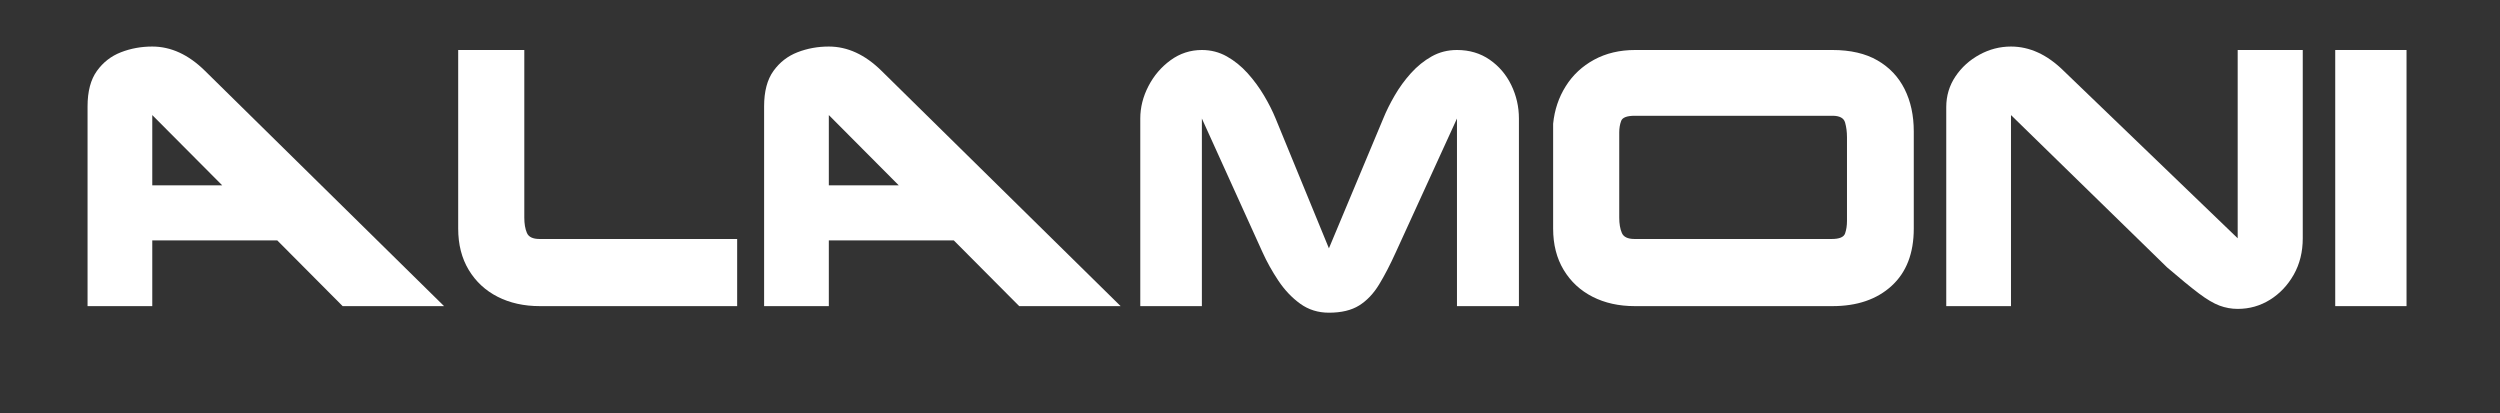 <svg version="1.0" preserveAspectRatio="xMidYMid meet" height="129" viewBox="0 0 585 96.75" zoomAndPan="magnify" width="780" xmlns:xlink="http://www.w3.org/1999/xlink" xmlns="http://www.w3.org/2000/svg"><rect x="0" y="0" width="585" height="96.75" fill="#333333" stroke="none"/><defs><g></g></defs><g fill-opacity="1" fill="#ffffff"><g transform="translate(18.14, 71.633)"><g><path d="M 2.348 -46.57 L 2.348 -46.73 C 2.348 -50.242 3.078 -53.008 4.535 -55.031 C 5.992 -57.059 7.871 -58.516 10.164 -59.406 C 12.457 -60.297 14.902 -60.742 17.492 -60.742 C 21.867 -60.742 25.973 -58.852 29.805 -55.074 L 85.77 0 L 62.039 0 L 46.73 -15.387 L 17.492 -15.387 L 17.492 0 L 2.348 0 Z M 17.492 -44.707 L 17.492 -28.266 L 33.855 -28.266 Z M 17.492 -44.707"></path></g></g></g><g fill-opacity="1" fill="#ffffff"><g transform="translate(103.897, 71.633)"><g><path d="M 22.352 -15.711 L 68.598 -15.711 L 68.598 0 L 22.434 0 C 18.707 0 15.414 -0.73 12.555 -2.188 C 9.691 -3.645 7.438 -5.738 5.789 -8.465 C 4.145 -11.191 3.32 -14.418 3.32 -18.141 L 3.32 -59.934 L 18.789 -59.934 L 18.789 -20.734 C 18.789 -19.277 18.992 -18.074 19.398 -17.129 C 19.801 -16.184 20.789 -15.711 22.352 -15.711 Z M 22.352 -15.711"></path></g></g></g><g fill-opacity="1" fill="#ffffff"><g transform="translate(176.453, 71.633)"><g><path d="M 2.348 -46.57 L 2.348 -46.73 C 2.348 -50.242 3.078 -53.008 4.535 -55.031 C 5.992 -57.059 7.871 -58.516 10.164 -59.406 C 12.457 -60.297 14.902 -60.742 17.492 -60.742 C 21.867 -60.742 25.973 -58.852 29.805 -55.074 L 85.77 0 L 62.039 0 L 46.73 -15.387 L 17.492 -15.387 L 17.492 0 L 2.348 0 Z M 17.492 -44.707 L 17.492 -28.266 L 33.855 -28.266 Z M 17.492 -44.707"></path></g></g></g><g fill-opacity="1" fill="#ffffff"><g transform="translate(262.209, 71.633)"><g><path d="M 19.031 0 L 19.031 -43.898 L 33.207 -12.633 C 34.23 -10.367 35.473 -8.141 36.93 -5.953 C 38.391 -3.766 40.09 -1.973 42.035 -0.566 C 43.977 0.836 46.219 1.539 48.758 1.539 C 51.672 1.539 54.035 0.973 55.844 -0.16 C 57.652 -1.297 59.203 -2.93 60.5 -5.062 C 61.797 -7.195 63.09 -9.691 64.387 -12.555 L 78.723 -43.898 L 78.723 0 L 93.219 0 L 93.219 -43.898 C 93.219 -46.648 92.625 -49.254 91.438 -51.711 C 90.25 -54.168 88.562 -56.152 86.375 -57.664 C 84.188 -59.176 81.637 -59.934 78.723 -59.934 C 76.562 -59.934 74.594 -59.434 72.809 -58.434 C 71.027 -57.434 69.41 -56.125 67.949 -54.508 C 66.492 -52.887 65.223 -51.145 64.145 -49.281 C 63.062 -47.418 62.172 -45.625 61.473 -43.898 L 48.758 -13.523 L 36.285 -43.898 C 35.582 -45.625 34.676 -47.418 33.57 -49.281 C 32.465 -51.145 31.18 -52.887 29.723 -54.508 C 28.266 -56.125 26.645 -57.434 24.863 -58.434 C 23.082 -59.434 21.137 -59.934 19.031 -59.934 C 16.332 -59.934 13.891 -59.137 11.703 -57.543 C 9.516 -55.949 7.789 -53.926 6.52 -51.469 C 5.25 -49.012 4.617 -46.488 4.617 -43.898 L 4.617 0 Z M 19.031 0"></path></g></g></g><g fill-opacity="1" fill="#ffffff"><g transform="translate(359.464, 71.633)"><g><path d="M 88.359 -40.898 L 88.359 -18.141 C 88.359 -12.363 86.633 -7.898 83.176 -4.738 C 79.723 -1.578 75.105 0 69.328 0 L 23.082 0 C 19.355 0 16.062 -0.73 13.203 -2.188 C 10.34 -3.645 8.086 -5.738 6.438 -8.465 C 4.793 -11.191 3.969 -14.418 3.969 -18.141 L 3.969 -42.684 C 4.293 -45.922 5.277 -48.852 6.926 -51.469 C 8.57 -54.086 10.785 -56.152 13.566 -57.664 C 16.348 -59.176 19.547 -59.934 23.164 -59.934 L 69.328 -59.934 C 73.539 -59.934 77.047 -59.121 79.855 -57.504 C 82.664 -55.883 84.781 -53.641 86.215 -50.781 C 87.645 -47.918 88.359 -44.625 88.359 -40.898 Z M 72.73 -19.922 L 72.73 -39.523 C 72.73 -40.766 72.582 -41.914 72.285 -42.965 C 71.988 -44.02 71 -44.543 69.328 -44.543 L 23.082 -44.543 C 21.246 -44.543 20.18 -44.141 19.883 -43.328 C 19.586 -42.52 19.438 -41.629 19.438 -40.656 L 19.438 -20.734 C 19.438 -19.277 19.641 -18.074 20.047 -17.129 C 20.449 -16.184 21.434 -15.711 23 -15.711 L 69.164 -15.711 C 70.945 -15.711 71.988 -16.145 72.285 -17.008 C 72.582 -17.871 72.73 -18.844 72.73 -19.922 Z M 72.73 -19.922"></path></g></g></g><g fill-opacity="1" fill="#ffffff"><g transform="translate(451.294, 71.633)"><g><path d="M 4.129 -46.57 L 4.129 0 L 19.277 0 L 19.277 -44.707 L 55.801 -9.07 C 58.879 -6.426 61.352 -4.402 63.211 -2.996 C 65.074 -1.594 66.695 -0.633 68.07 -0.121 C 69.449 0.391 70.867 0.648 72.324 0.648 C 75.078 0.648 77.602 -0.066 79.898 -1.5 C 82.191 -2.93 84.039 -4.887 85.445 -7.371 C 86.848 -9.855 87.551 -12.688 87.551 -15.875 L 87.551 -59.934 L 72.324 -59.934 L 72.324 -15.875 L 31.586 -55.074 C 27.754 -58.852 23.648 -60.742 19.277 -60.742 C 16.684 -60.742 14.227 -60.109 11.906 -58.84 C 9.582 -57.57 7.707 -55.871 6.277 -53.738 C 4.848 -51.605 4.129 -49.215 4.129 -46.57 Z M 4.129 -46.57"></path></g></g></g><g fill-opacity="1" fill="#ffffff"><g transform="translate(542.557, 71.633)"><g><path d="M 20.57 -59.934 L 3.887 -59.934 L 3.887 0 L 20.57 0 Z M 20.57 -59.934"></path></g></g></g></svg>